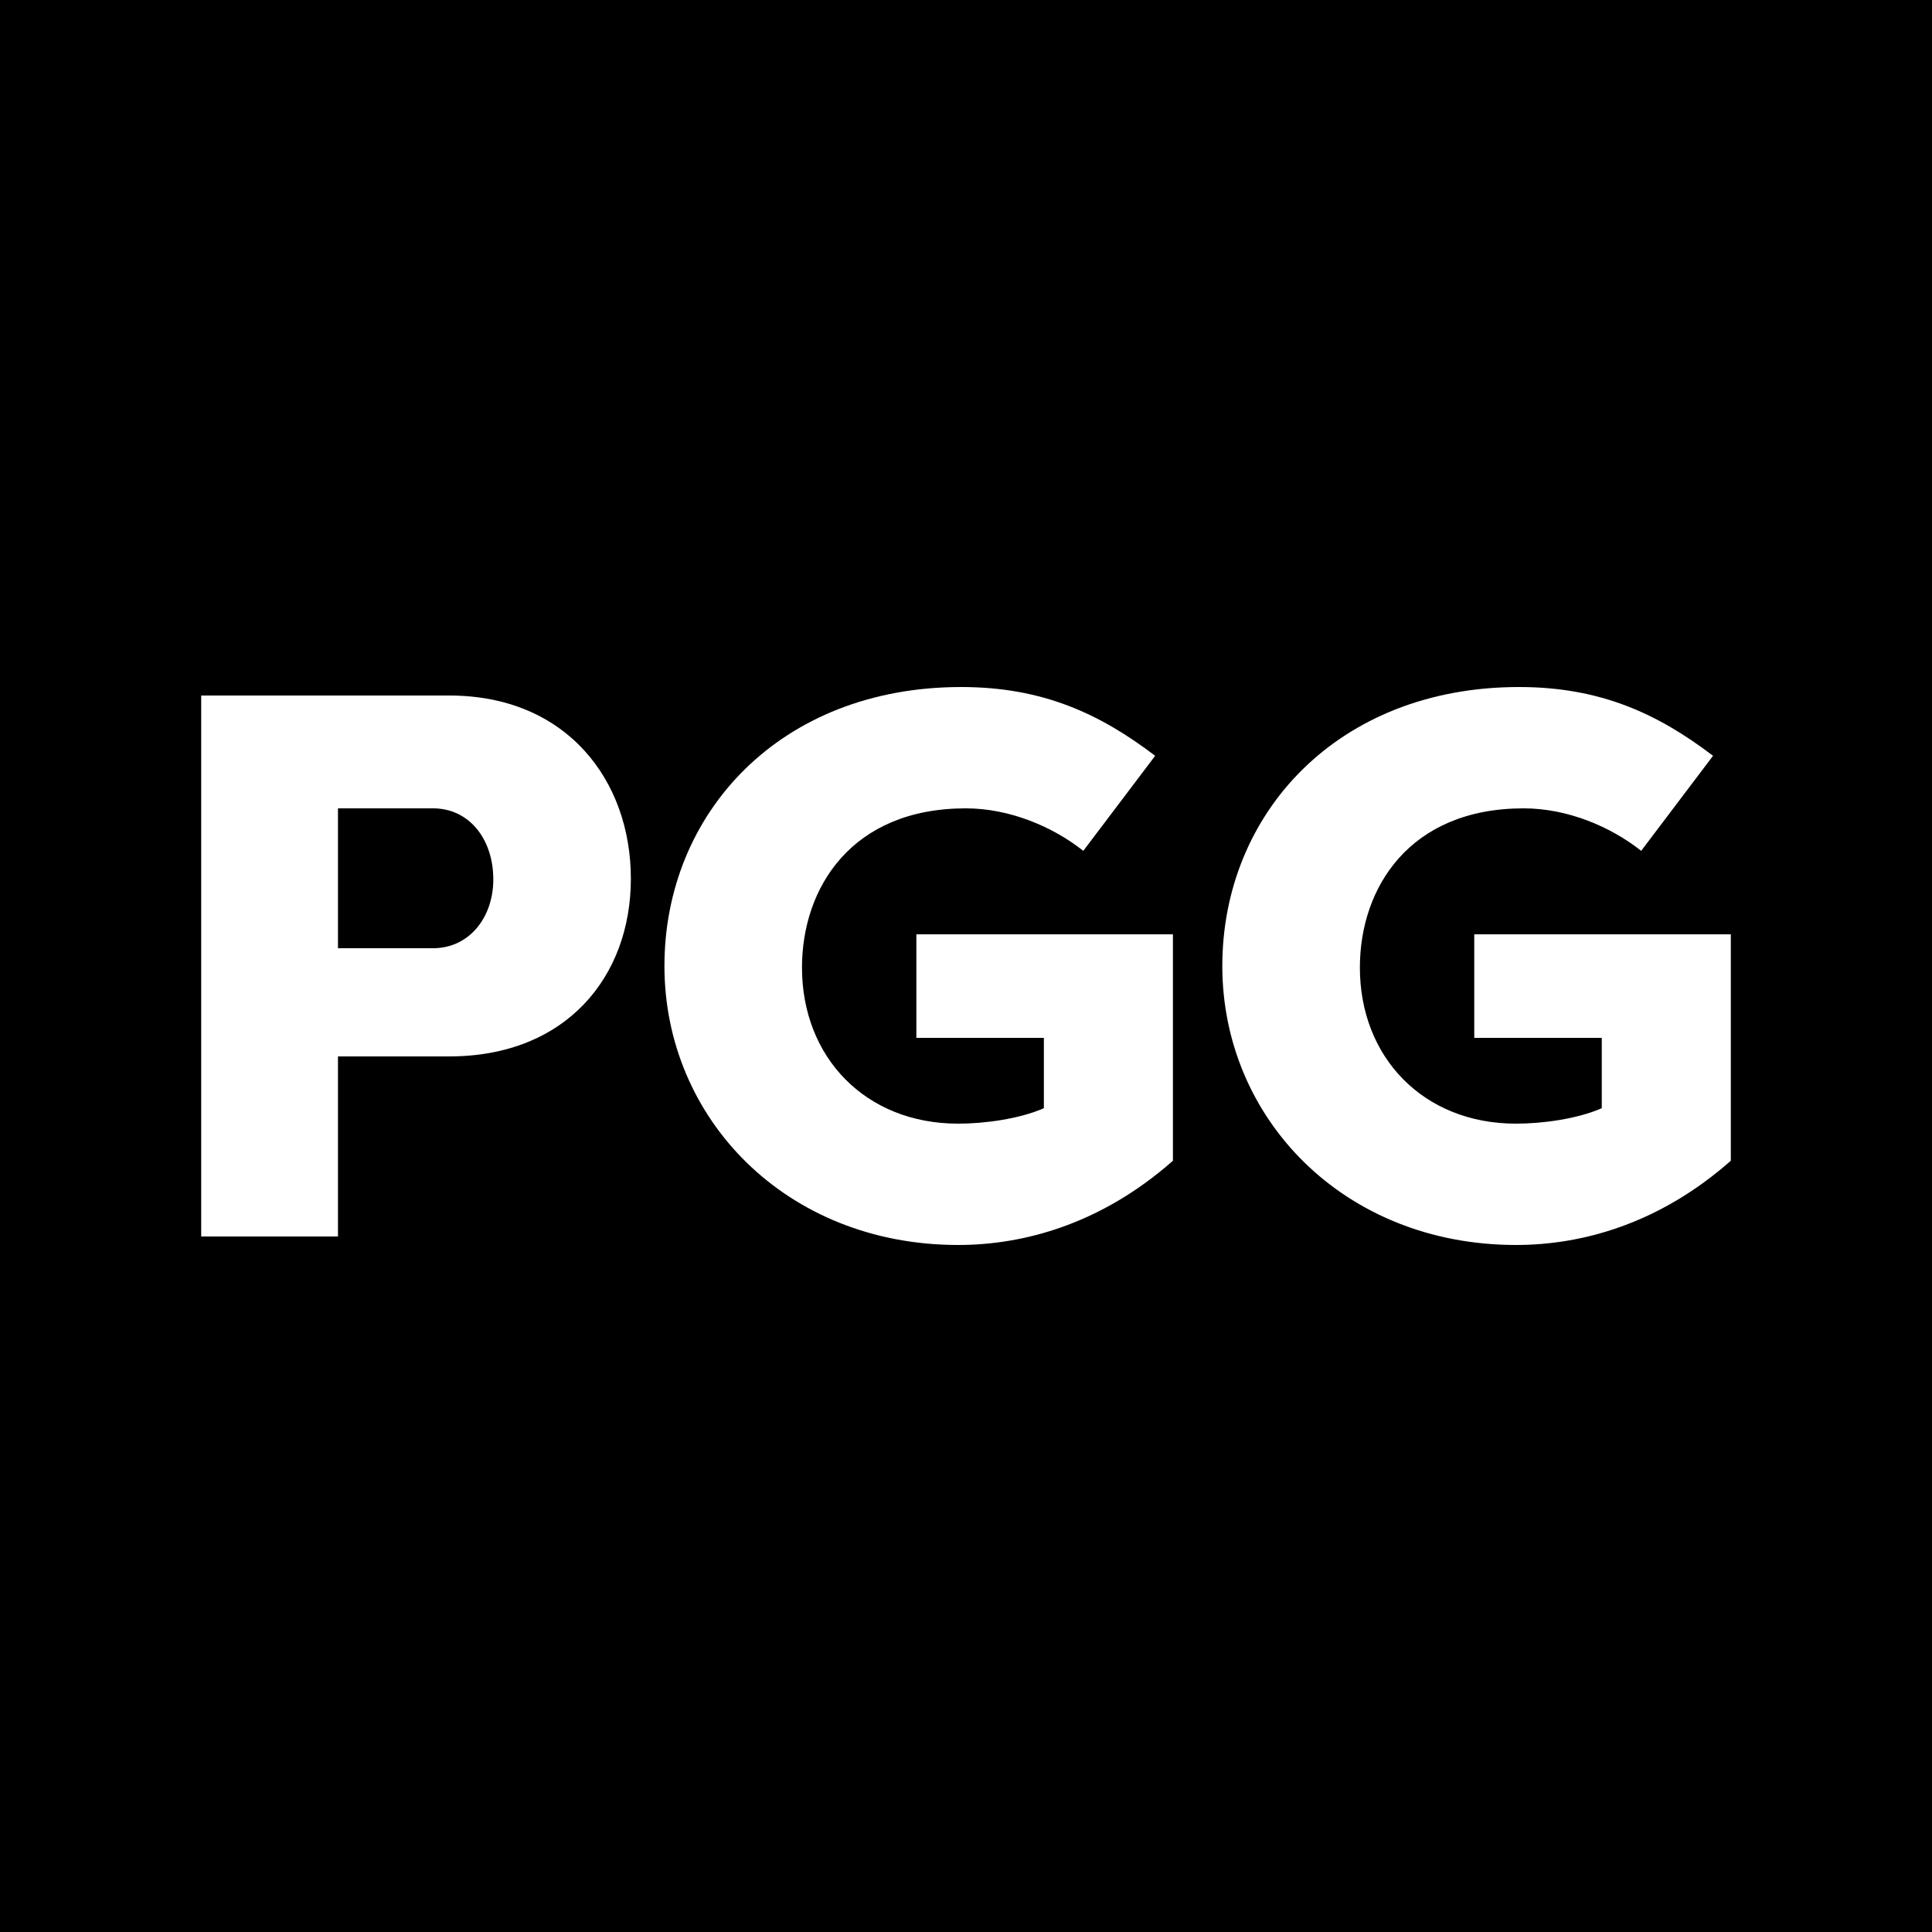<svg width="123" height="123" viewBox="0 0 123 123" fill="none" xmlns="http://www.w3.org/2000/svg">
<path d="M123 0H0V123H123V0Z" fill="black"/>
<path d="M12.809 78.72V44.28H28.602C36.08 44.28 40.164 49.692 40.164 55.94C40.164 62.189 36.031 67.256 28.602 67.256H21.517V78.72H12.809ZM27.569 60.368C29.881 60.368 31.406 58.4 31.406 55.99C31.406 53.431 29.881 51.463 27.569 51.463H21.517V60.368H27.569Z" fill="white"/>
<path d="M61.194 43.739C66.409 43.739 70.05 45.461 73.543 48.118L68.967 54.169C67.048 52.644 64.293 51.463 61.489 51.463C54.207 51.463 51.058 56.531 51.058 61.598C51.058 67.306 55.093 71.537 60.997 71.537C62.67 71.537 64.884 71.242 66.458 70.553V66.076H58.34V59.483H74.674V73.898C70.099 77.933 65.179 79.261 60.997 79.261C50.025 79.261 42.301 71.192 42.301 61.5C42.301 51.808 49.632 43.739 61.194 43.739Z" fill="white"/>
<path d="M96.711 43.739C101.926 43.739 105.567 45.461 109.06 48.118L104.485 54.169C102.566 52.644 99.811 51.463 97.006 51.463C89.725 51.463 86.576 56.531 86.576 61.598C86.576 67.306 90.61 71.537 96.514 71.537C98.187 71.537 100.401 71.242 101.976 70.553V66.076H93.858V59.483H110.192V73.898C105.616 77.933 100.696 79.261 96.514 79.261C85.543 79.261 77.818 71.192 77.818 61.5C77.818 51.808 85.149 43.739 96.711 43.739Z" fill="white"/>
</svg>
